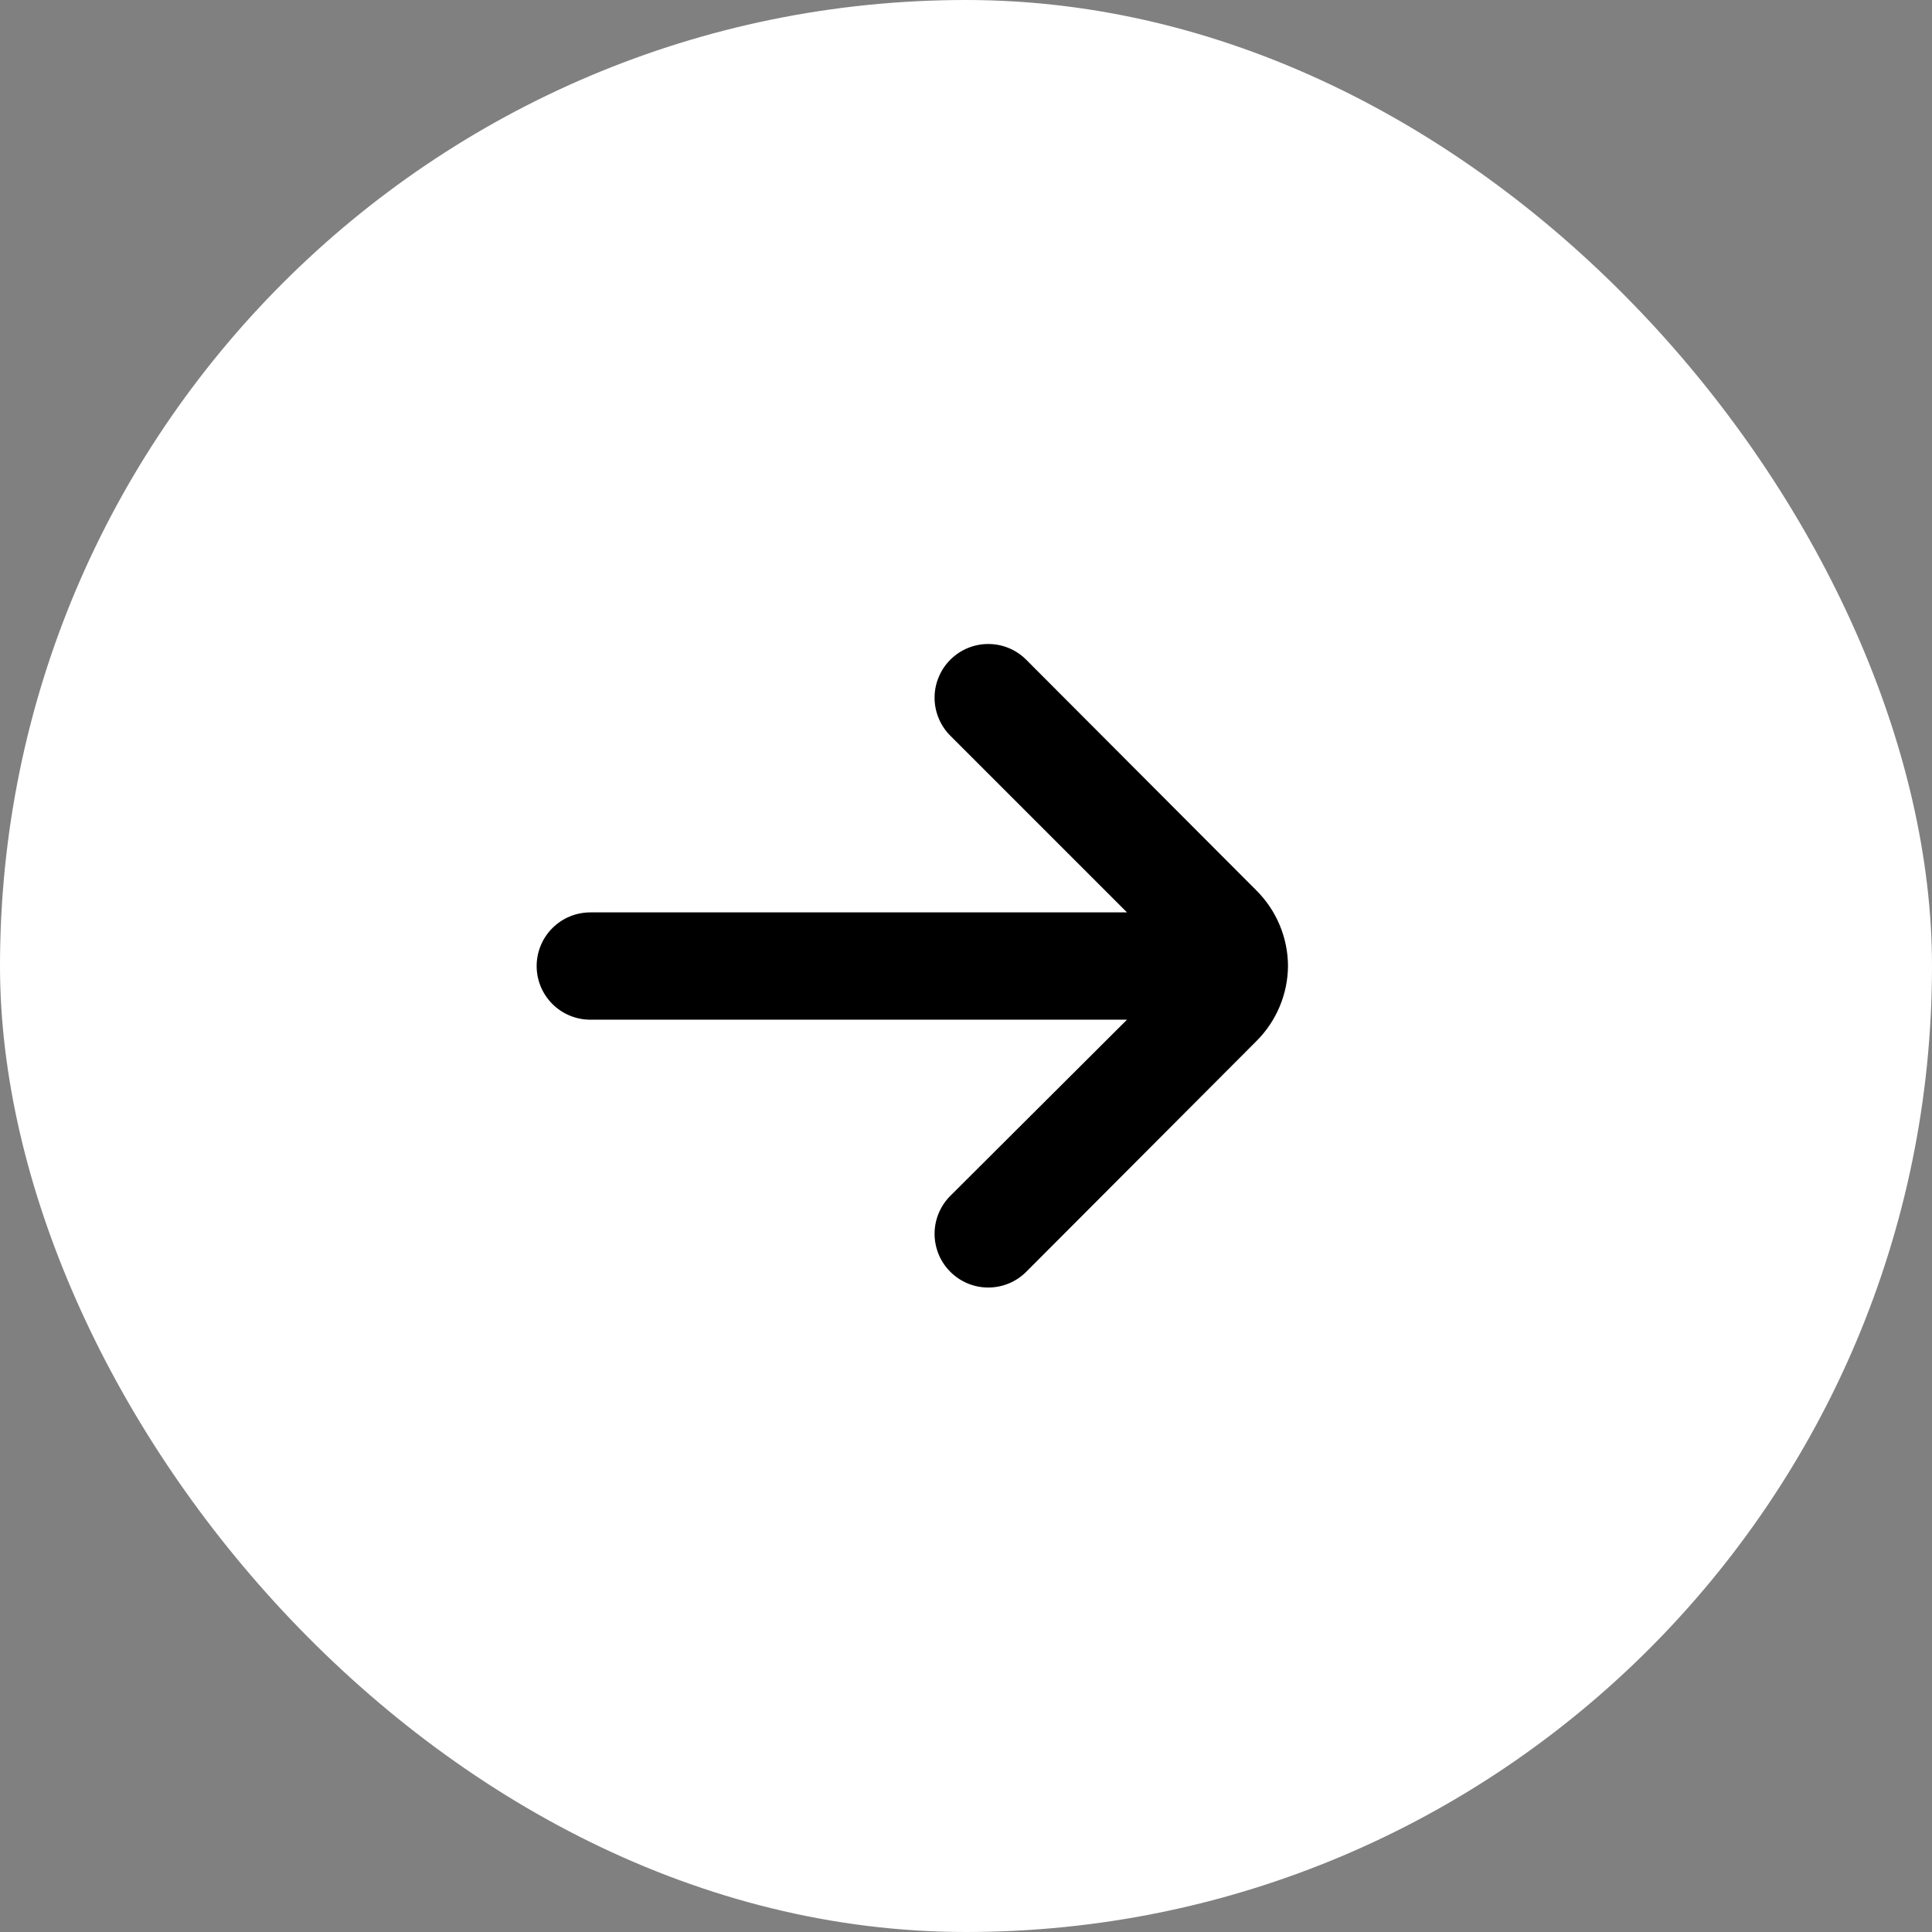 <svg width="48" height="48" viewBox="0 0 48 48" fill="none" xmlns="http://www.w3.org/2000/svg">
<rect x="0" y="0" width="48" height="48" fill="#808080" stroke="none"/>
<rect width="48" height="48" rx="24" fill="white"/>
<path d="M14.667 22.668H28L23.613 18.281C23.488 18.157 23.389 18.01 23.322 17.847C23.254 17.685 23.219 17.51 23.219 17.334C23.219 17.158 23.254 16.984 23.322 16.822C23.389 16.659 23.488 16.512 23.613 16.388C23.863 16.139 24.201 16 24.553 16C24.906 16 25.244 16.139 25.493 16.388L31.213 22.121C31.714 22.619 31.997 23.295 32 24.001C31.994 24.703 31.711 25.373 31.213 25.868L25.493 31.601C25.369 31.724 25.222 31.822 25.059 31.889C24.897 31.955 24.724 31.989 24.549 31.988C24.373 31.988 24.2 31.953 24.038 31.885C23.877 31.817 23.73 31.719 23.607 31.594C23.483 31.47 23.386 31.323 23.319 31.161C23.253 30.998 23.219 30.825 23.219 30.65C23.22 30.474 23.255 30.301 23.323 30.14C23.39 29.978 23.489 29.831 23.613 29.708L28 25.334H14.667C14.313 25.334 13.974 25.194 13.724 24.944C13.474 24.694 13.333 24.355 13.333 24.001C13.333 23.647 13.474 23.308 13.724 23.058C13.974 22.808 14.313 22.668 14.667 22.668Z" fill="black"/>
</svg>
